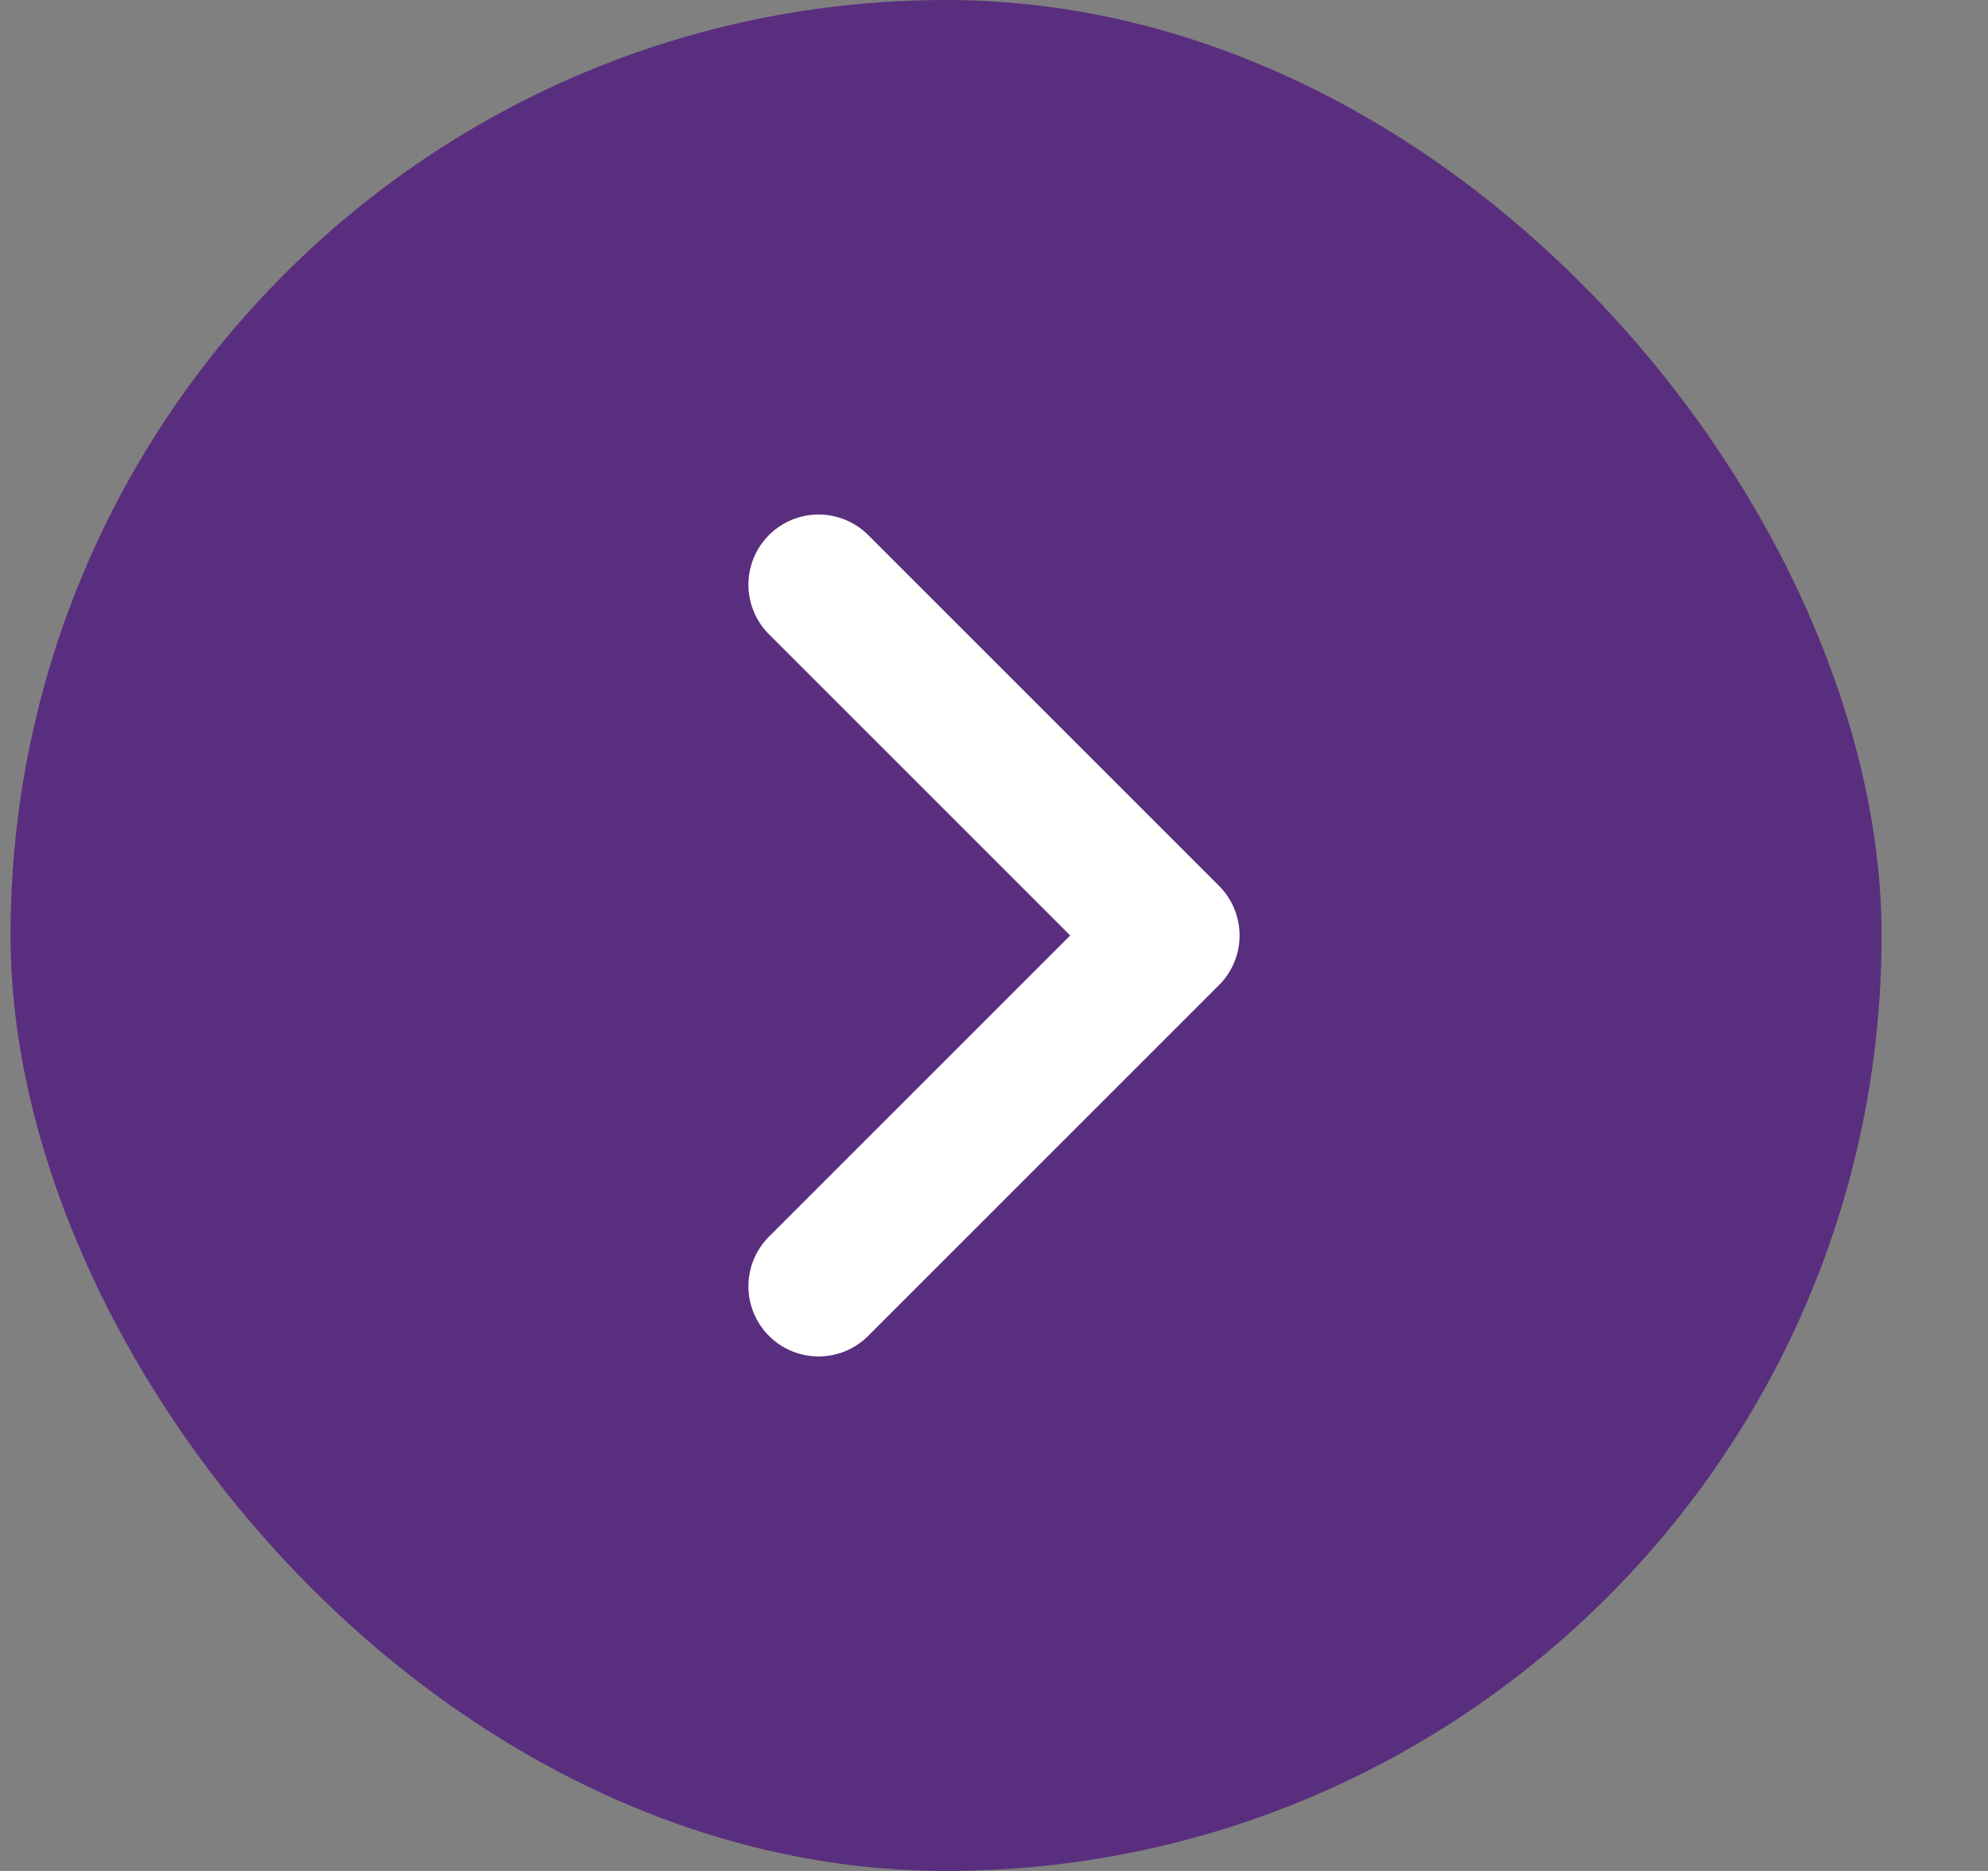 <svg width="17" height="16" viewBox="0 0 17 16" fill="none" xmlns="http://www.w3.org/2000/svg">
<rect x="0" y="0" width="17" height="16" fill="#808080" stroke="none"/>
<rect x="0.09" width="16" height="16" rx="8" fill="#5A2E7E"/>
<path d="M7 11L10 8L7 5" stroke="white" stroke-width="1.2" stroke-linecap="round" stroke-linejoin="round"/>
</svg>
